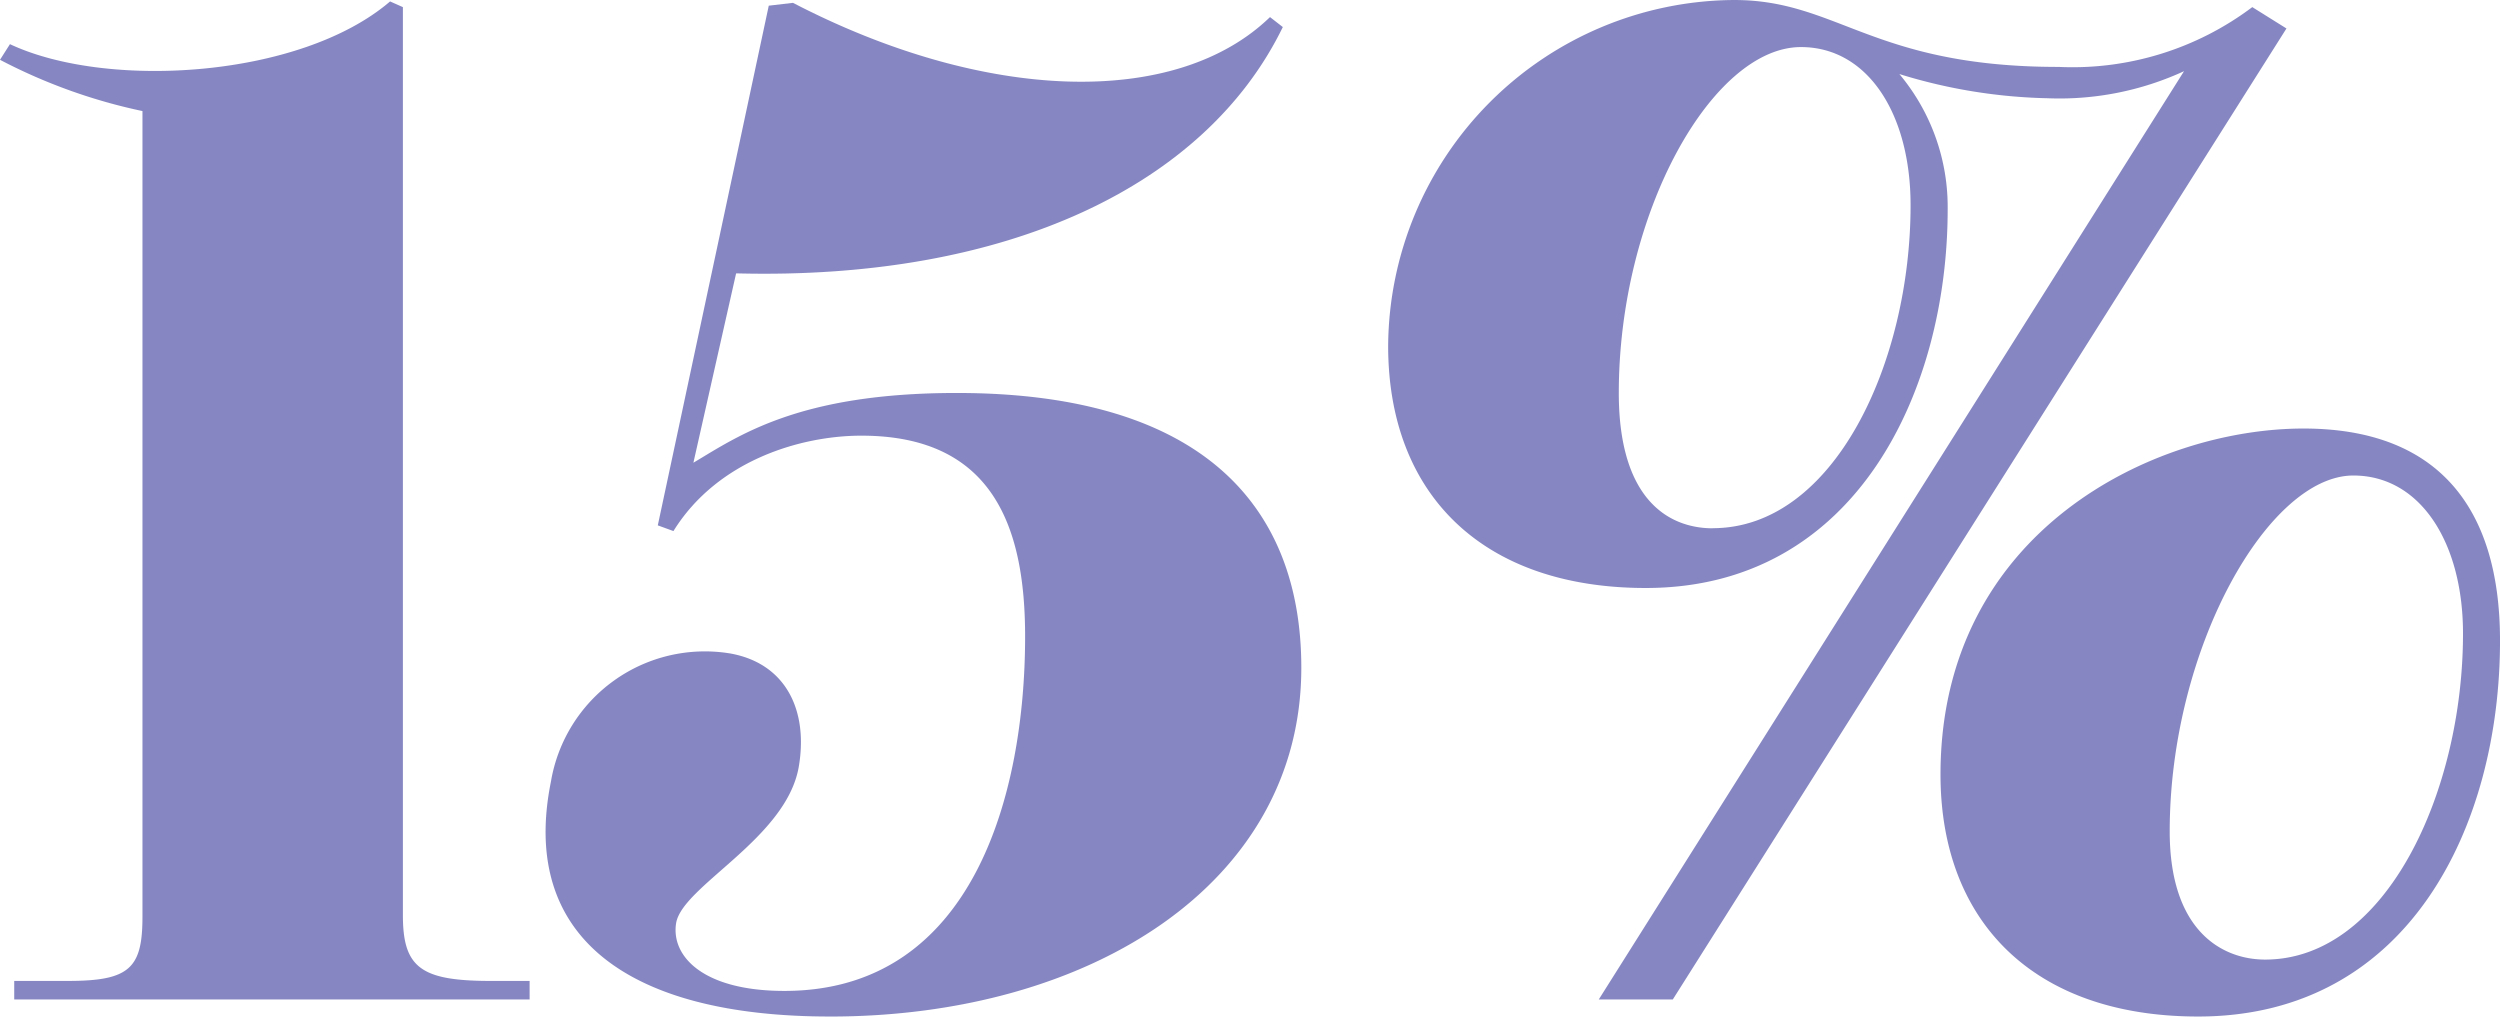 <?xml version="1.0" encoding="UTF-8"?> <svg xmlns="http://www.w3.org/2000/svg" xmlns:xlink="http://www.w3.org/1999/xlink" id="Group_1714" data-name="Group 1714" width="115.295" height="46.88" viewBox="0 0 115.295 46.88"><defs><clipPath id="clip-path"><rect id="Rectangle_515" data-name="Rectangle 515" width="115.295" height="46.88" fill="none"></rect></clipPath></defs><g id="Group_1713" data-name="Group 1713" clip-path="url(#clip-path)"><path id="Path_3387" data-name="Path 3387" d="M.656,46.446v-.854h2.5c2.823,0,3.414-.591,3.414-2.954V5.476A25.481,25.481,0,0,1,0,3.112L.459,2.39C4.924,4.491,13.854,3.966,17.99.42l.591.263v41.89c0,2.429.854,3.02,4.071,3.02h1.773v.854Z" transform="translate(0 -0.354)" fill="#8687c2"></path><path id="Path_3388" data-name="Path 3388" d="M174.073,47.589c-9.324,0-14.314-3.677-12.869-10.834a7.2,7.2,0,0,1,8.273-5.909c2.561.46,3.611,2.626,3.152,5.253-.591,3.283-5.318,5.449-5.647,7.157-.263,1.51,1.182,3.152,4.99,3.152,8.733,0,11.1-9.126,11.1-16.349,0-4.99-1.444-9.258-7.551-9.258-2.758,0-6.632,1.116-8.667,4.4l-.722-.263L171.25.971,172.366.84c8.864,4.6,17.662,4.859,22,.657l.591.46c-3.546,7.288-12.672,11.687-25.213,11.359l-1.97,8.733c2.1-1.248,4.859-3.217,12.147-3.217,11.359,0,15.889,5.253,15.889,12.672,0,9.98-9.783,16.086-21.733,16.086" transform="translate(-135.796 -0.709)" fill="#8687c2"></path><path id="Path_3389" data-name="Path 3389" d="M419.21,46.092,446.2,3.283a13.733,13.733,0,0,1-6.3,1.248,24.769,24.769,0,0,1-6.828-1.116A9.544,9.544,0,0,1,435.3,9.652c0,8.338-4.2,17.465-13.92,17.465-7.616,0-11.884-4.4-11.884-11.162A16.057,16.057,0,0,1,425.448,0c4.793,0,6.369,3.086,14.97,3.086A13.79,13.79,0,0,0,449.348.328l1.576.985-28.3,44.779Zm5.253-21.733c5.581,0,9.126-7.616,9.126-14.9,0-4.2-1.97-7.288-5.056-7.288-4.071,0-8.4,7.616-8.4,15.955,0,4.99,2.364,6.238,4.334,6.238M446.853,46.88c-7.616,0-11.884-4.4-11.884-11.162,0-11.227,9.849-15.955,16.743-15.955,6.106,0,9.061,3.546,9.061,9.783,0,8.536-4.2,17.334-13.92,17.334m3.086-2.626c5.581,0,9.127-7.748,9.127-15.036,0-4.2-1.97-7.288-5.056-7.288-3.94,0-8.47,8.01-8.47,16.415,0,4.6,2.429,5.909,4.4,5.909" transform="translate(-345.477)" fill="#8687c2"></path></g></svg> 